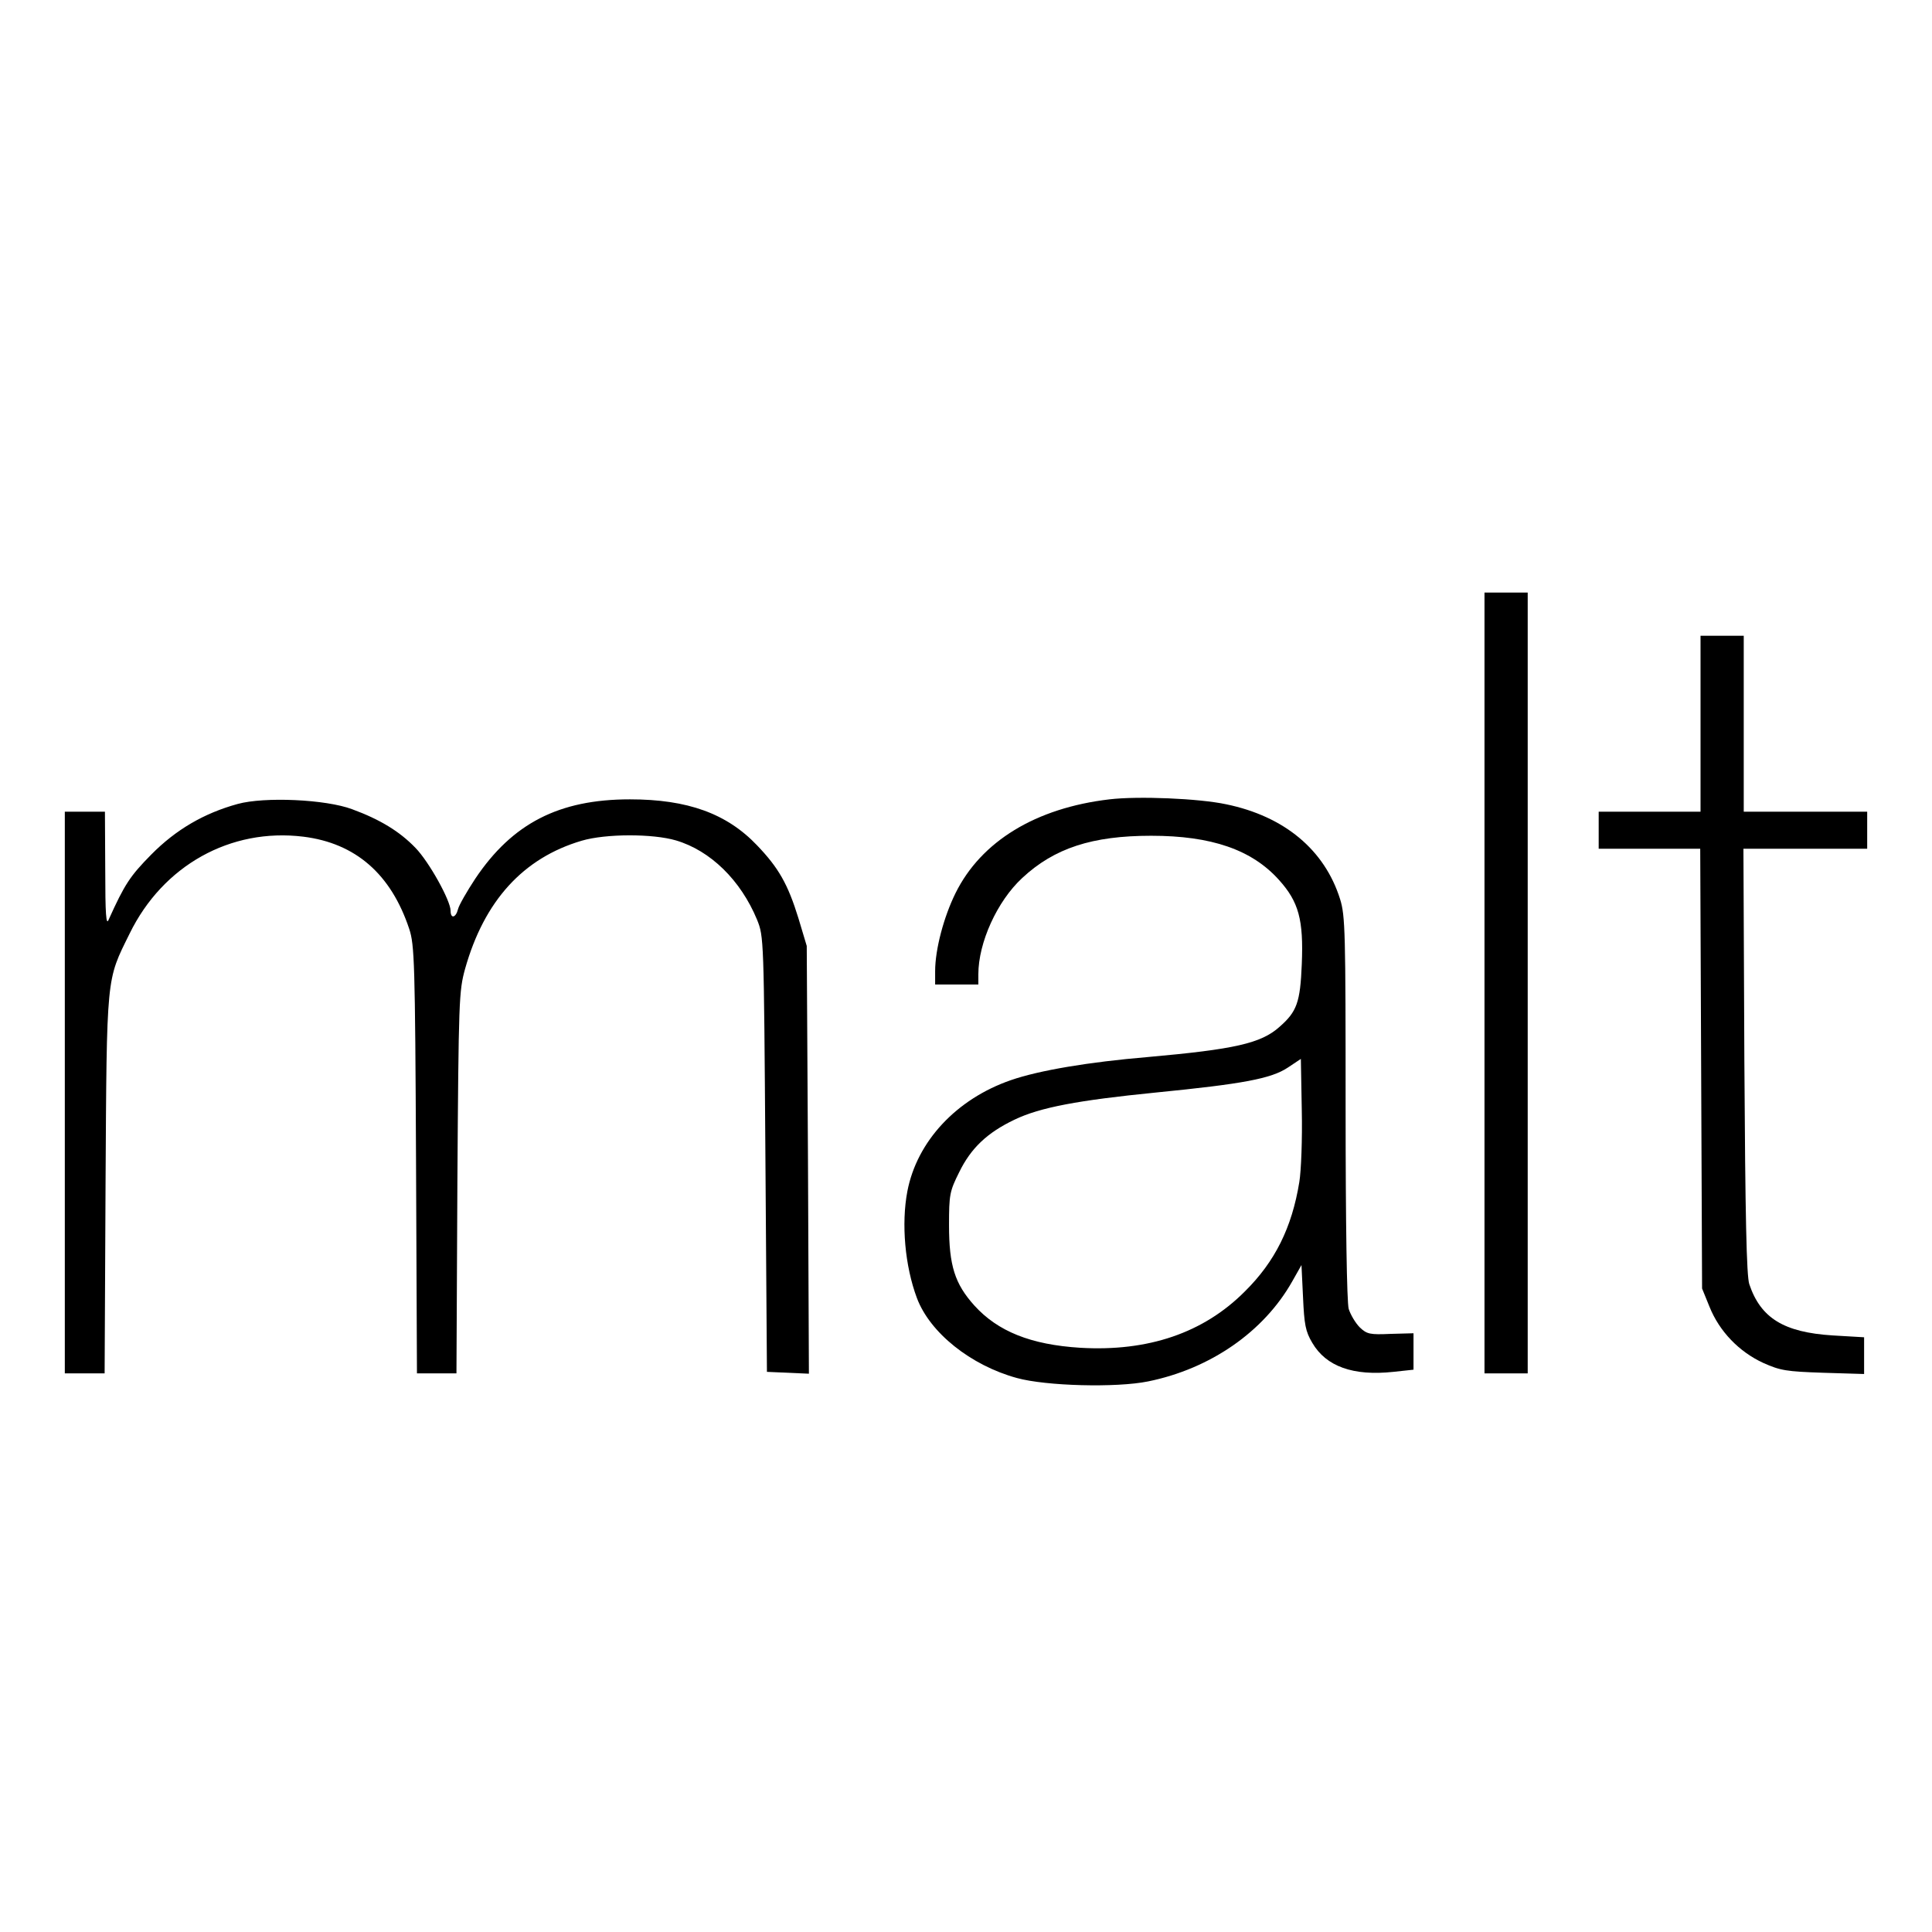 <?xml version="1.0" standalone="no"?>
<!DOCTYPE svg PUBLIC "-//W3C//DTD SVG 20010904//EN"
 "http://www.w3.org/TR/2001/REC-SVG-20010904/DTD/svg10.dtd">
<svg version="1.0" xmlns="http://www.w3.org/2000/svg"
 width="626pt" height="626pt" viewBox="0 0 626 626"
 preserveAspectRatio="xMidYMid meet">
<g transform="translate(0,626) scale(0.1,-0.1)"
fill="#000000" stroke="none">
<path d="M4810 3075 l0 -1265 70 0 70 0 0 1265 0 1265 -70 0 -70 0 0 -1265z"/>
<path d="M5510 3915 l0 -285 -165 0 -165 0 0 -60 0 -60 165 0 164 0 3 -712 3
-713 24 -59 c32 -80 96 -146 174 -182 56 -25 75 -28 195 -32 l132 -4 0 59 0
60 -102 6 c-158 10 -233 56 -270 166 -9 27 -13 216 -16 724 l-3 687 201 0 200
0 0 60 0 60 -200 0 -200 0 0 285 0 285 -70 0 -70 0 0 -285z"/>
<path d="M3595 3670 c-239 -28 -416 -136 -499 -304 -38 -77 -66 -182 -66 -253
l0 -43 70 0 70 0 0 33 c0 103 61 237 142 312 104 97 227 137 418 137 195 0
326 -45 414 -143 64 -71 80 -129 74 -273 -5 -124 -16 -154 -72 -203 -60 -54
-147 -73 -427 -98 -190 -16 -352 -43 -444 -75 -176 -61 -304 -198 -335 -360
-20 -105 -8 -242 31 -346 42 -112 174 -218 324 -259 94 -26 322 -32 425 -11
202 41 375 161 467 324 l30 53 5 -104 c4 -89 8 -111 30 -148 45 -77 133 -108
263 -94 l65 7 0 59 0 59 -74 -2 c-67 -3 -77 -1 -100 21 -14 14 -30 41 -36 60
-6 22 -10 275 -10 653 0 568 -1 621 -18 675 -50 159 -180 268 -369 307 -89 19
-285 27 -378 16z m615 -1240 c-24 -148 -79 -258 -176 -354 -134 -135 -314
-196 -534 -183 -160 10 -267 53 -343 137 -63 70 -82 129 -82 260 0 99 2 110
33 172 38 78 91 128 179 170 83 40 207 63 458 88 283 28 374 45 428 81 l42 28
3 -167 c2 -92 -2 -196 -8 -232z"/>
<path d="M770 3655 c-109 -30 -200 -83 -280 -164 -69 -70 -86 -96 -138 -211
-8 -20 -11 16 -11 163 l-1 187 -65 0 -65 0 0 -910 0 -910 65 0 64 0 3 613 c4
684 2 658 78 812 108 221 327 343 563 314 169 -21 284 -121 343 -299 17 -51
19 -109 22 -747 l3 -693 64 0 64 0 3 618 c4 594 5 620 25 693 62 220 188 359
378 415 78 23 230 23 305 1 112 -33 210 -129 263 -257 22 -55 22 -58 27 -760
l5 -705 68 -3 68 -3 -3 693 -4 693 -27 90 c-34 110 -64 163 -134 236 -98 103
-225 149 -412 149 -230 0 -381 -78 -501 -257 -27 -41 -53 -86 -56 -99 -7 -28
-24 -32 -24 -5 0 33 -70 159 -114 204 -51 53 -115 92 -205 125 -85 32 -284 41
-371 17z"/>
</g>
</svg>
